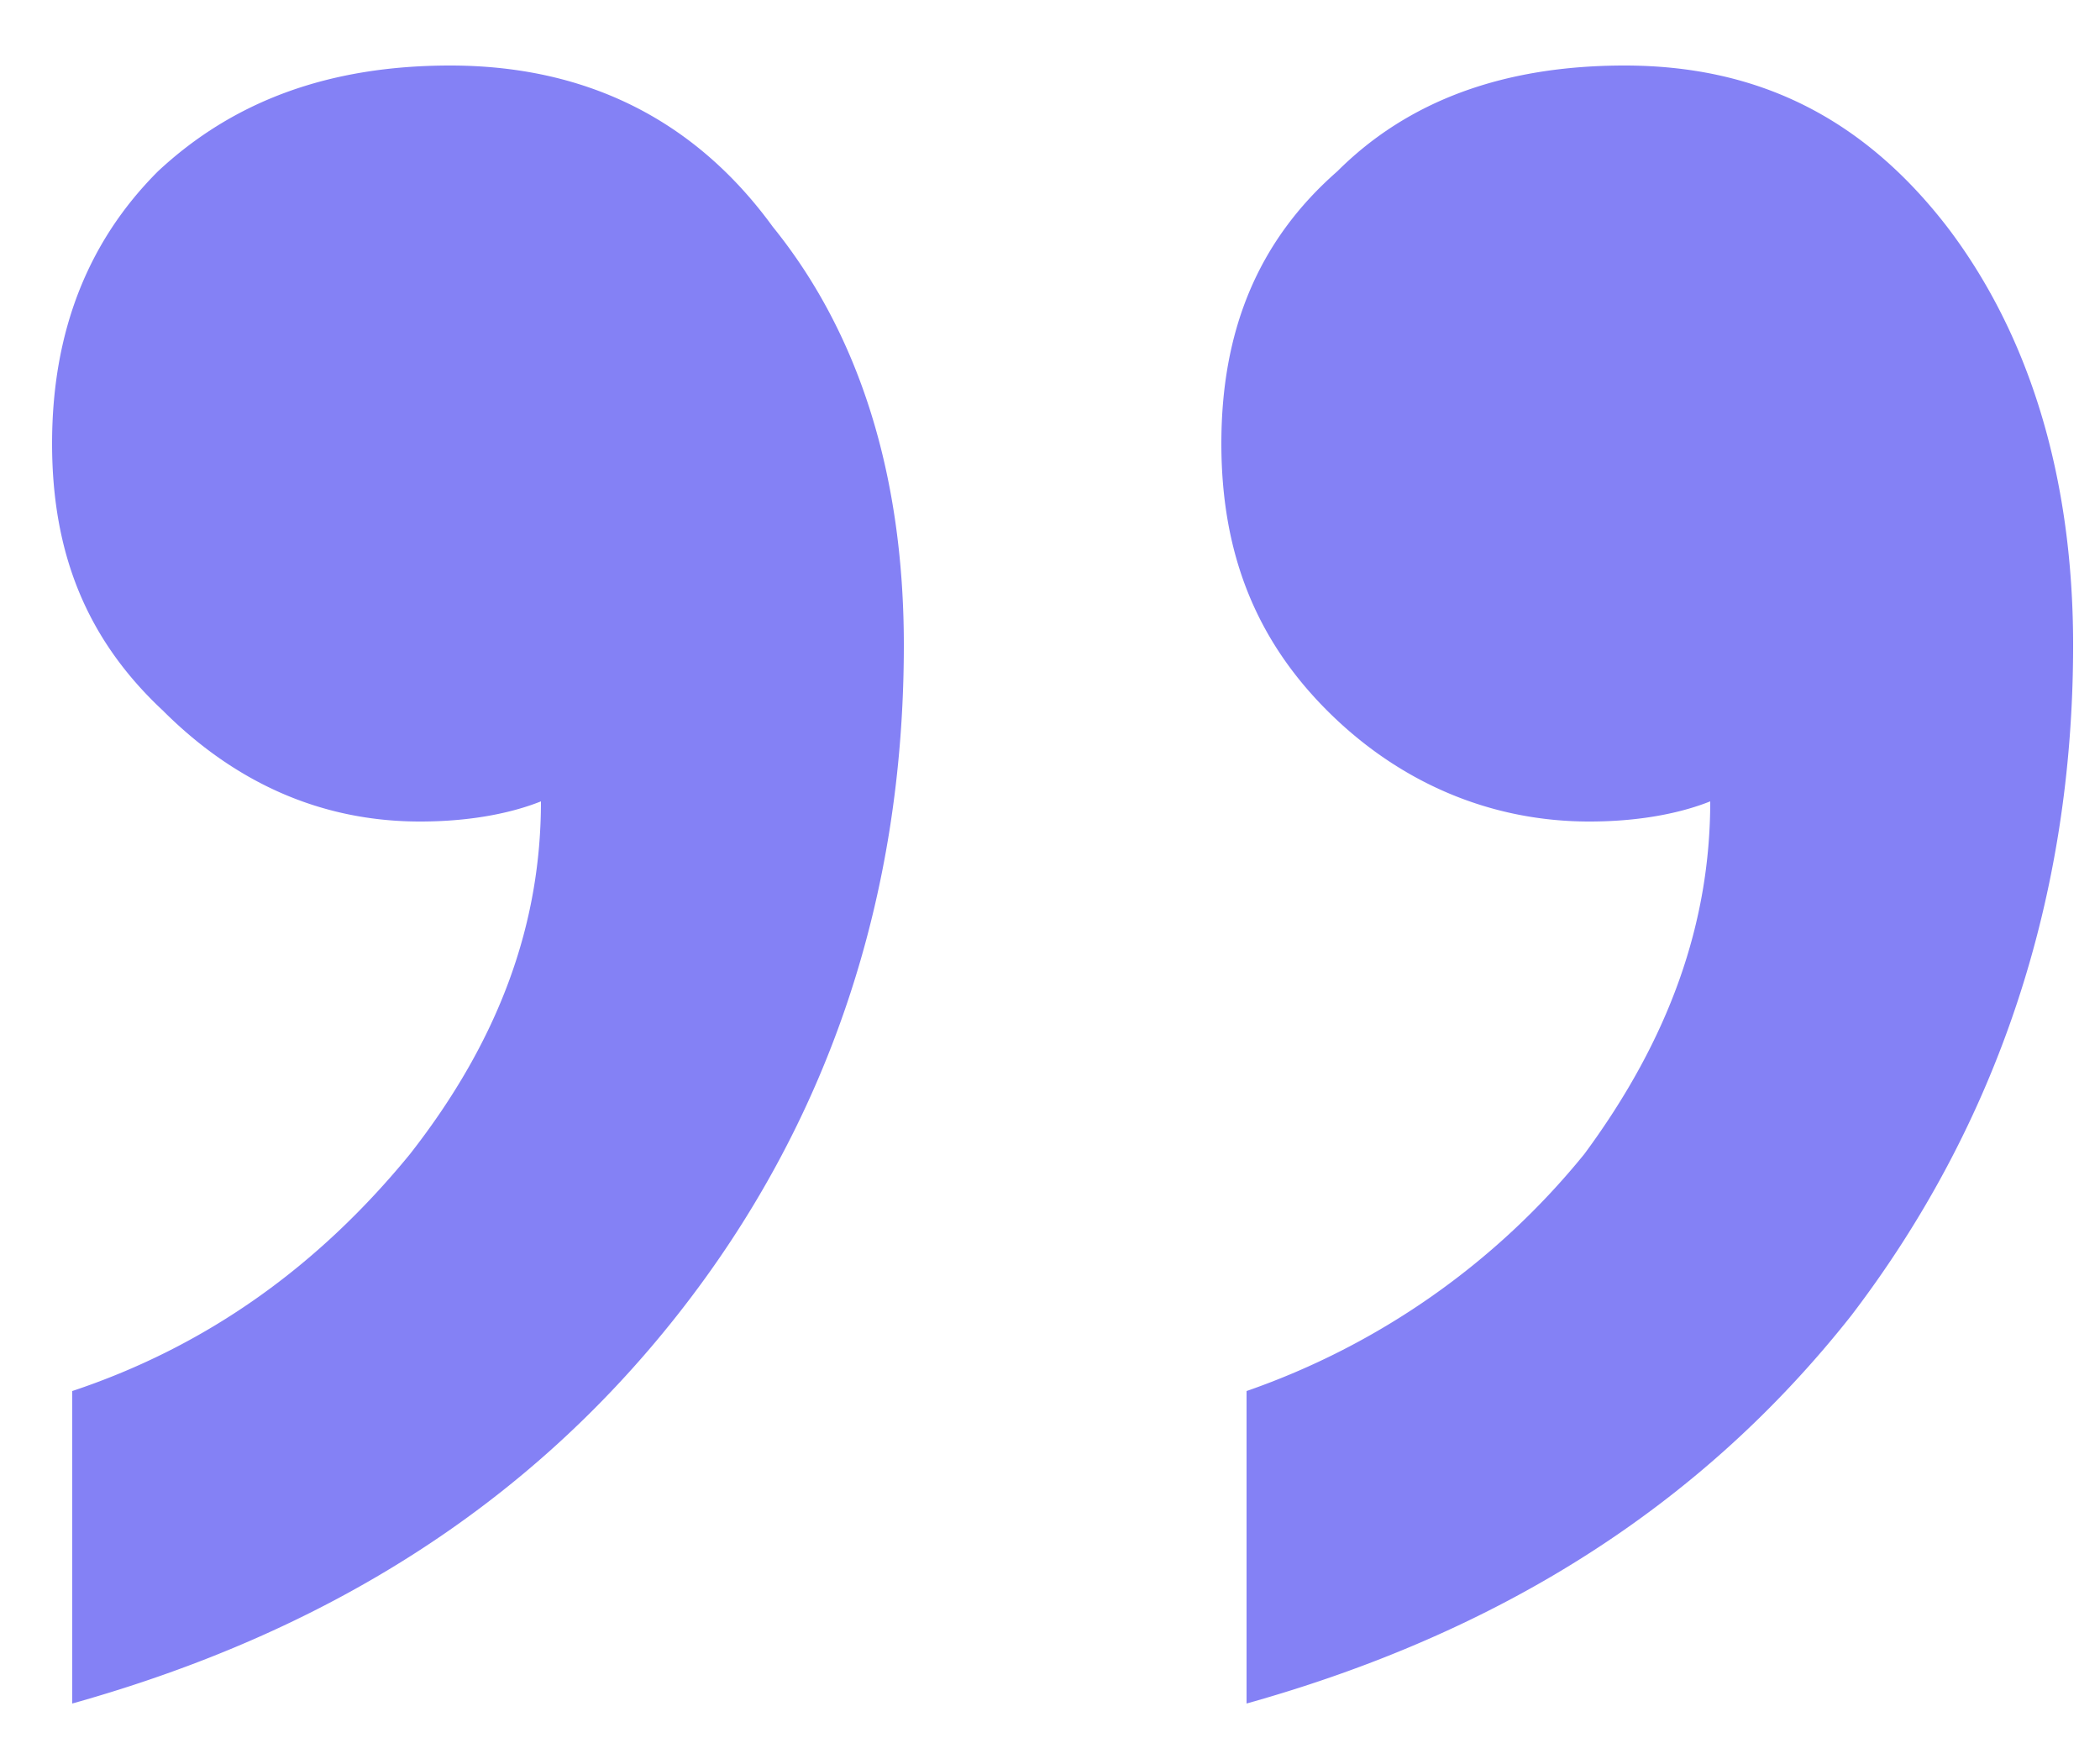 <?xml version="1.0" encoding="UTF-8"?><svg width="25" height="21" viewBox="0 0 25 21" version="1.1" xmlns="http://www.w3.org/2000/svg"><path d="M14.84 20.28c3-.84 5.4-2.34 7.2-4.62 1.74-2.28 2.64-4.98 2.64-7.98 0-2.04-.54-3.72-1.5-4.98C22.16 1.38 20.9.78 19.34.78c-1.44 0-2.58.42-3.42 1.26-.96.84-1.38 1.92-1.38 3.24 0 1.32.42 2.34 1.26 3.18.84.84 1.92 1.32 3.12 1.32.66 0 1.14-.12 1.44-.24 0 1.44-.48 2.82-1.5 4.2a8.963 8.963 0 01-4.02 2.82v3.72zm-13.98 0c3-.84 5.4-2.34 7.2-4.62 1.8-2.28 2.7-4.98 2.7-7.98 0-2.04-.54-3.72-1.56-4.98C8.24 1.38 6.92.78 5.36.78c-1.44 0-2.58.42-3.48 1.26C1.04 2.88.62 3.96.62 5.28c0 1.32.42 2.34 1.32 3.18C2.78 9.3 3.8 9.78 5 9.78c.66 0 1.14-.12 1.44-.24 0 1.44-.48 2.82-1.56 4.2-1.08 1.32-2.4 2.28-4.02 2.82v3.72z" fill="#8481F5" fill-rule="nonzero" stroke="none" stroke-width="1"/></svg>